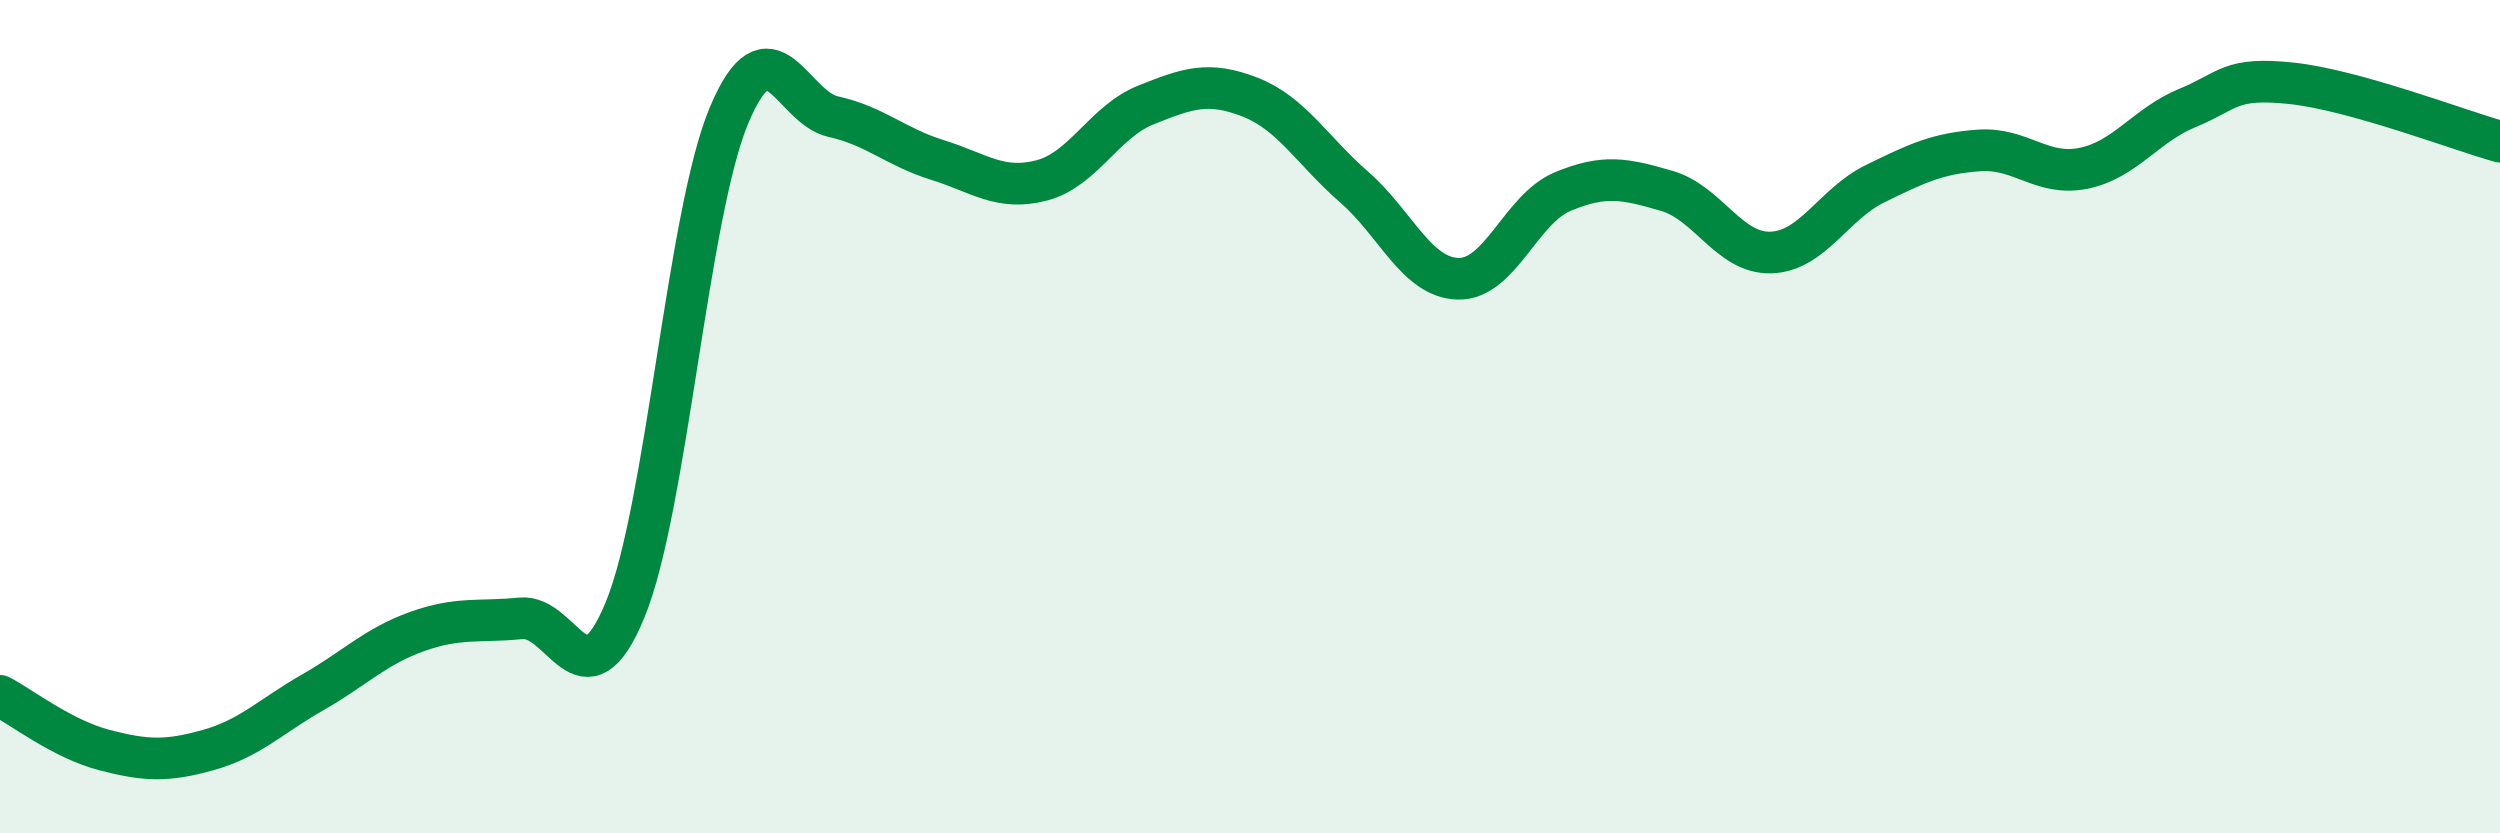 
    <svg width="60" height="20" viewBox="0 0 60 20" xmlns="http://www.w3.org/2000/svg">
      <path
        d="M 0,16.7 C 0.5,16.96 1.5,17.74 2.5,18 C 3.5,18.26 4,18.28 5,18 C 6,17.72 6.5,17.19 7.5,16.62 C 8.5,16.05 9,15.52 10,15.16 C 11,14.8 11.5,14.94 12.5,14.84 C 13.5,14.74 14,17.06 15,14.64 C 16,12.22 16.5,5.13 17.5,2.76 C 18.5,0.39 19,2.58 20,2.8 C 21,3.02 21.5,3.53 22.5,3.84 C 23.5,4.15 24,4.59 25,4.33 C 26,4.07 26.5,2.92 27.5,2.52 C 28.5,2.12 29,1.94 30,2.33 C 31,2.72 31.5,3.62 32.5,4.49 C 33.5,5.36 34,6.67 35,6.69 C 36,6.71 36.5,5.02 37.5,4.6 C 38.5,4.18 39,4.29 40,4.58 C 41,4.87 41.5,6.09 42.5,6.06 C 43.5,6.03 44,4.9 45,4.41 C 46,3.92 46.5,3.68 47.5,3.61 C 48.5,3.54 49,4.24 50,4.04 C 51,3.84 51.5,3 52.5,2.59 C 53.5,2.18 53.5,1.84 55,2 C 56.5,2.16 59,3.12 60,3.4L60 20L0 20Z"
        fill="#008740"
        opacity="0.1"
        stroke-linecap="round"
        stroke-linejoin="round"
      />
      <path
        d="M 0,16.7 C 0.5,16.96 1.5,17.74 2.5,18 C 3.5,18.26 4,18.28 5,18 C 6,17.72 6.5,17.19 7.5,16.62 C 8.5,16.05 9,15.52 10,15.16 C 11,14.8 11.5,14.94 12.5,14.84 C 13.5,14.74 14,17.06 15,14.64 C 16,12.22 16.5,5.13 17.5,2.76 C 18.5,0.39 19,2.58 20,2.8 C 21,3.02 21.5,3.53 22.5,3.84 C 23.5,4.15 24,4.59 25,4.33 C 26,4.07 26.5,2.92 27.5,2.52 C 28.5,2.12 29,1.94 30,2.33 C 31,2.72 31.5,3.62 32.5,4.49 C 33.5,5.36 34,6.67 35,6.69 C 36,6.71 36.5,5.02 37.5,4.6 C 38.5,4.18 39,4.29 40,4.58 C 41,4.87 41.5,6.09 42.5,6.06 C 43.5,6.03 44,4.9 45,4.41 C 46,3.92 46.5,3.68 47.5,3.61 C 48.5,3.54 49,4.24 50,4.04 C 51,3.84 51.5,3 52.5,2.59 C 53.5,2.18 53.5,1.84 55,2 C 56.5,2.16 59,3.12 60,3.4"
        stroke="#008740"
        stroke-width="1"
        fill="none"
        stroke-linecap="round"
        stroke-linejoin="round"
      />
    </svg>
  